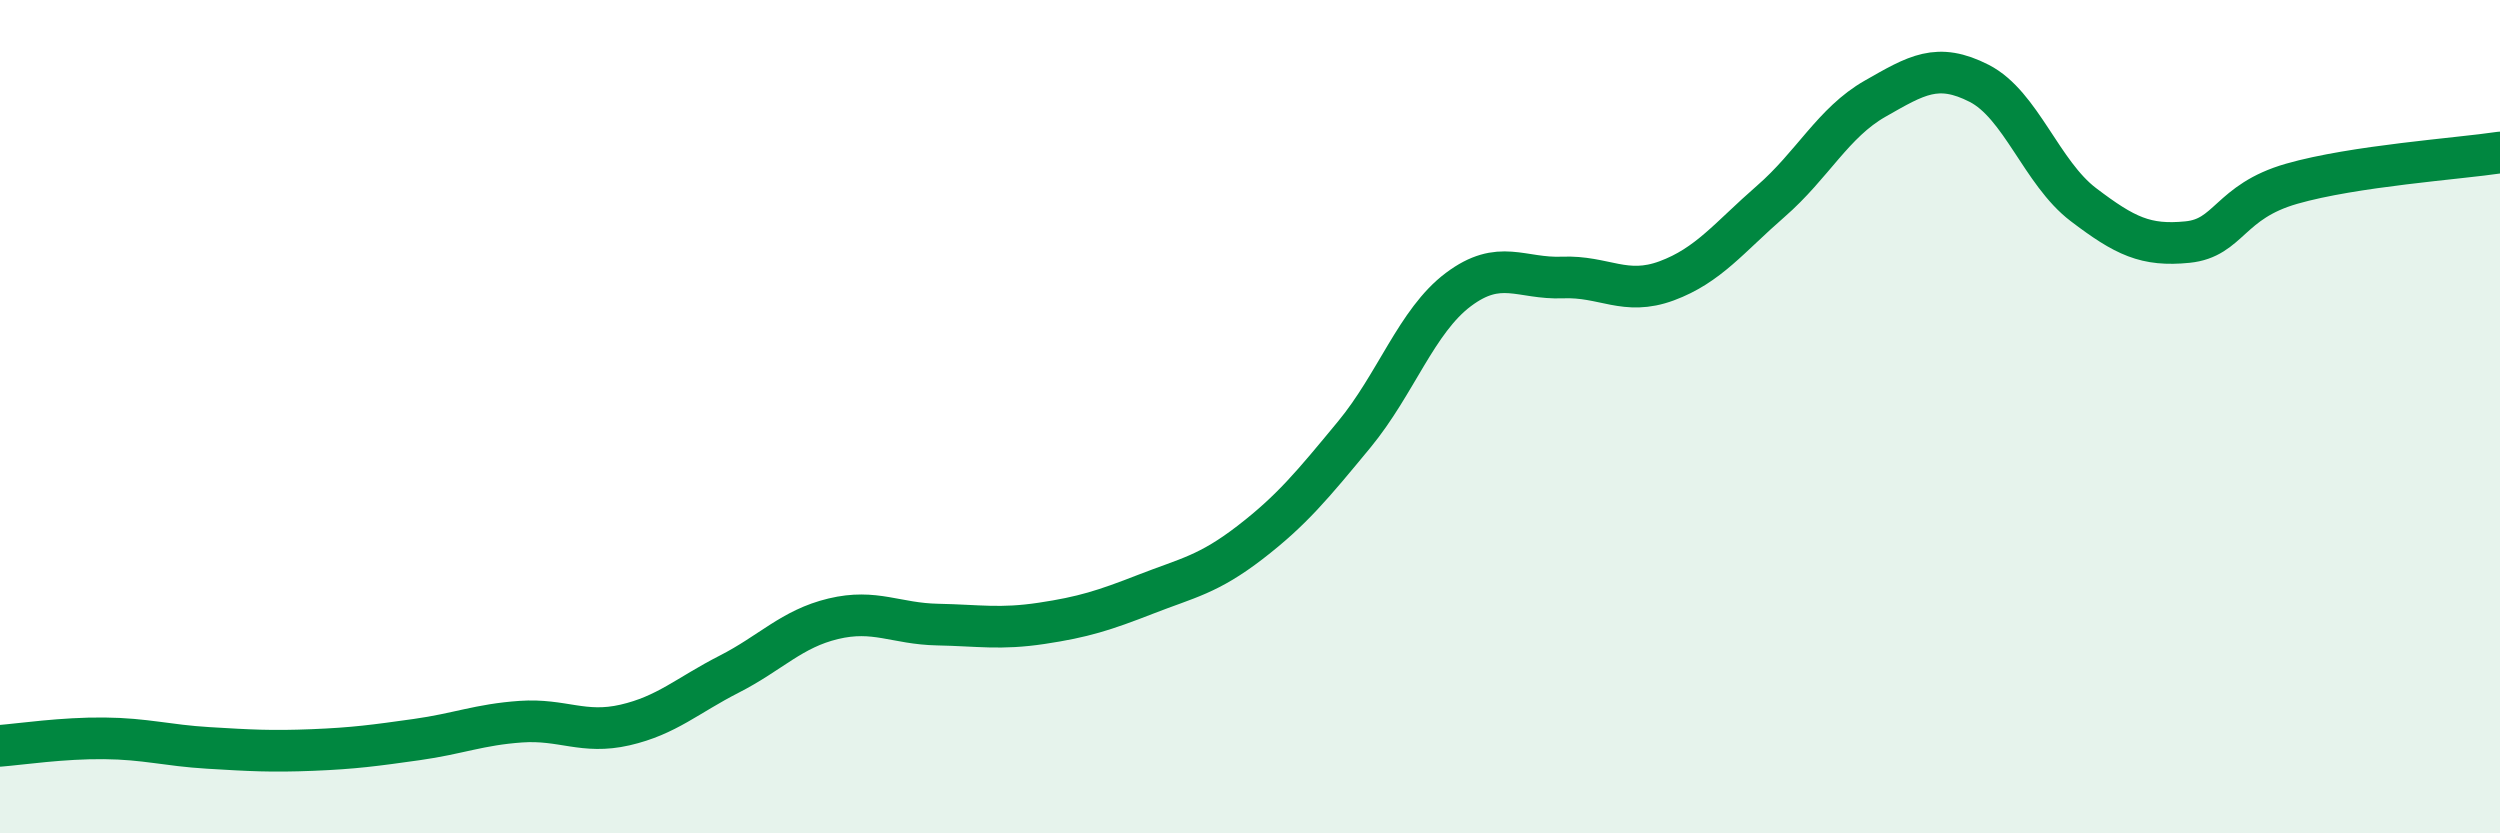 
    <svg width="60" height="20" viewBox="0 0 60 20" xmlns="http://www.w3.org/2000/svg">
      <path
        d="M 0,17.9 C 0.5,17.86 1.5,17.71 2.5,17.72 C 3.5,17.73 4,17.89 5,17.95 C 6,18.01 6.5,18.04 7.5,18 C 8.5,17.96 9,17.89 10,17.75 C 11,17.61 11.5,17.39 12.5,17.32 C 13.5,17.25 14,17.63 15,17.4 C 16,17.17 16.5,16.69 17.5,16.18 C 18.5,15.67 19,15.09 20,14.85 C 21,14.61 21.5,14.97 22.5,14.99 C 23.5,15.01 24,15.11 25,14.96 C 26,14.81 26.5,14.65 27.5,14.26 C 28.5,13.87 29,13.79 30,13.02 C 31,12.25 31.5,11.64 32.5,10.43 C 33.5,9.22 34,7.7 35,6.95 C 36,6.2 36.5,6.7 37.5,6.66 C 38.5,6.62 39,7.11 40,6.74 C 41,6.37 41.5,5.7 42.5,4.83 C 43.5,3.96 44,2.94 45,2.37 C 46,1.8 46.5,1.49 47.5,2 C 48.5,2.51 49,4.15 50,4.91 C 51,5.67 51.5,5.91 52.5,5.81 C 53.5,5.71 53.5,4.84 55,4.41 C 56.5,3.98 59,3.81 60,3.66L60 20L0 20Z"
        fill="#008740"
        opacity="0.1"
        stroke-linecap="round"
        stroke-linejoin="round"
      />
      <path
        d="M 0,17.9 C 0.5,17.86 1.5,17.71 2.5,17.72 C 3.5,17.73 4,17.89 5,17.95 C 6,18.01 6.5,18.04 7.5,18 C 8.5,17.96 9,17.89 10,17.75 C 11,17.61 11.5,17.39 12.5,17.32 C 13.5,17.25 14,17.63 15,17.4 C 16,17.17 16.5,16.69 17.5,16.18 C 18.5,15.67 19,15.09 20,14.85 C 21,14.61 21.5,14.97 22.5,14.99 C 23.5,15.01 24,15.11 25,14.96 C 26,14.81 26.5,14.65 27.5,14.26 C 28.5,13.87 29,13.79 30,13.02 C 31,12.25 31.5,11.64 32.5,10.43 C 33.5,9.22 34,7.7 35,6.95 C 36,6.2 36.5,6.7 37.5,6.66 C 38.5,6.62 39,7.11 40,6.74 C 41,6.37 41.5,5.7 42.5,4.83 C 43.5,3.96 44,2.94 45,2.37 C 46,1.8 46.5,1.49 47.5,2 C 48.5,2.51 49,4.15 50,4.91 C 51,5.67 51.5,5.91 52.5,5.81 C 53.5,5.71 53.5,4.84 55,4.41 C 56.5,3.98 59,3.81 60,3.66"
        stroke="#008740"
        stroke-width="1"
        fill="none"
        stroke-linecap="round"
        stroke-linejoin="round"
      />
    </svg>
  